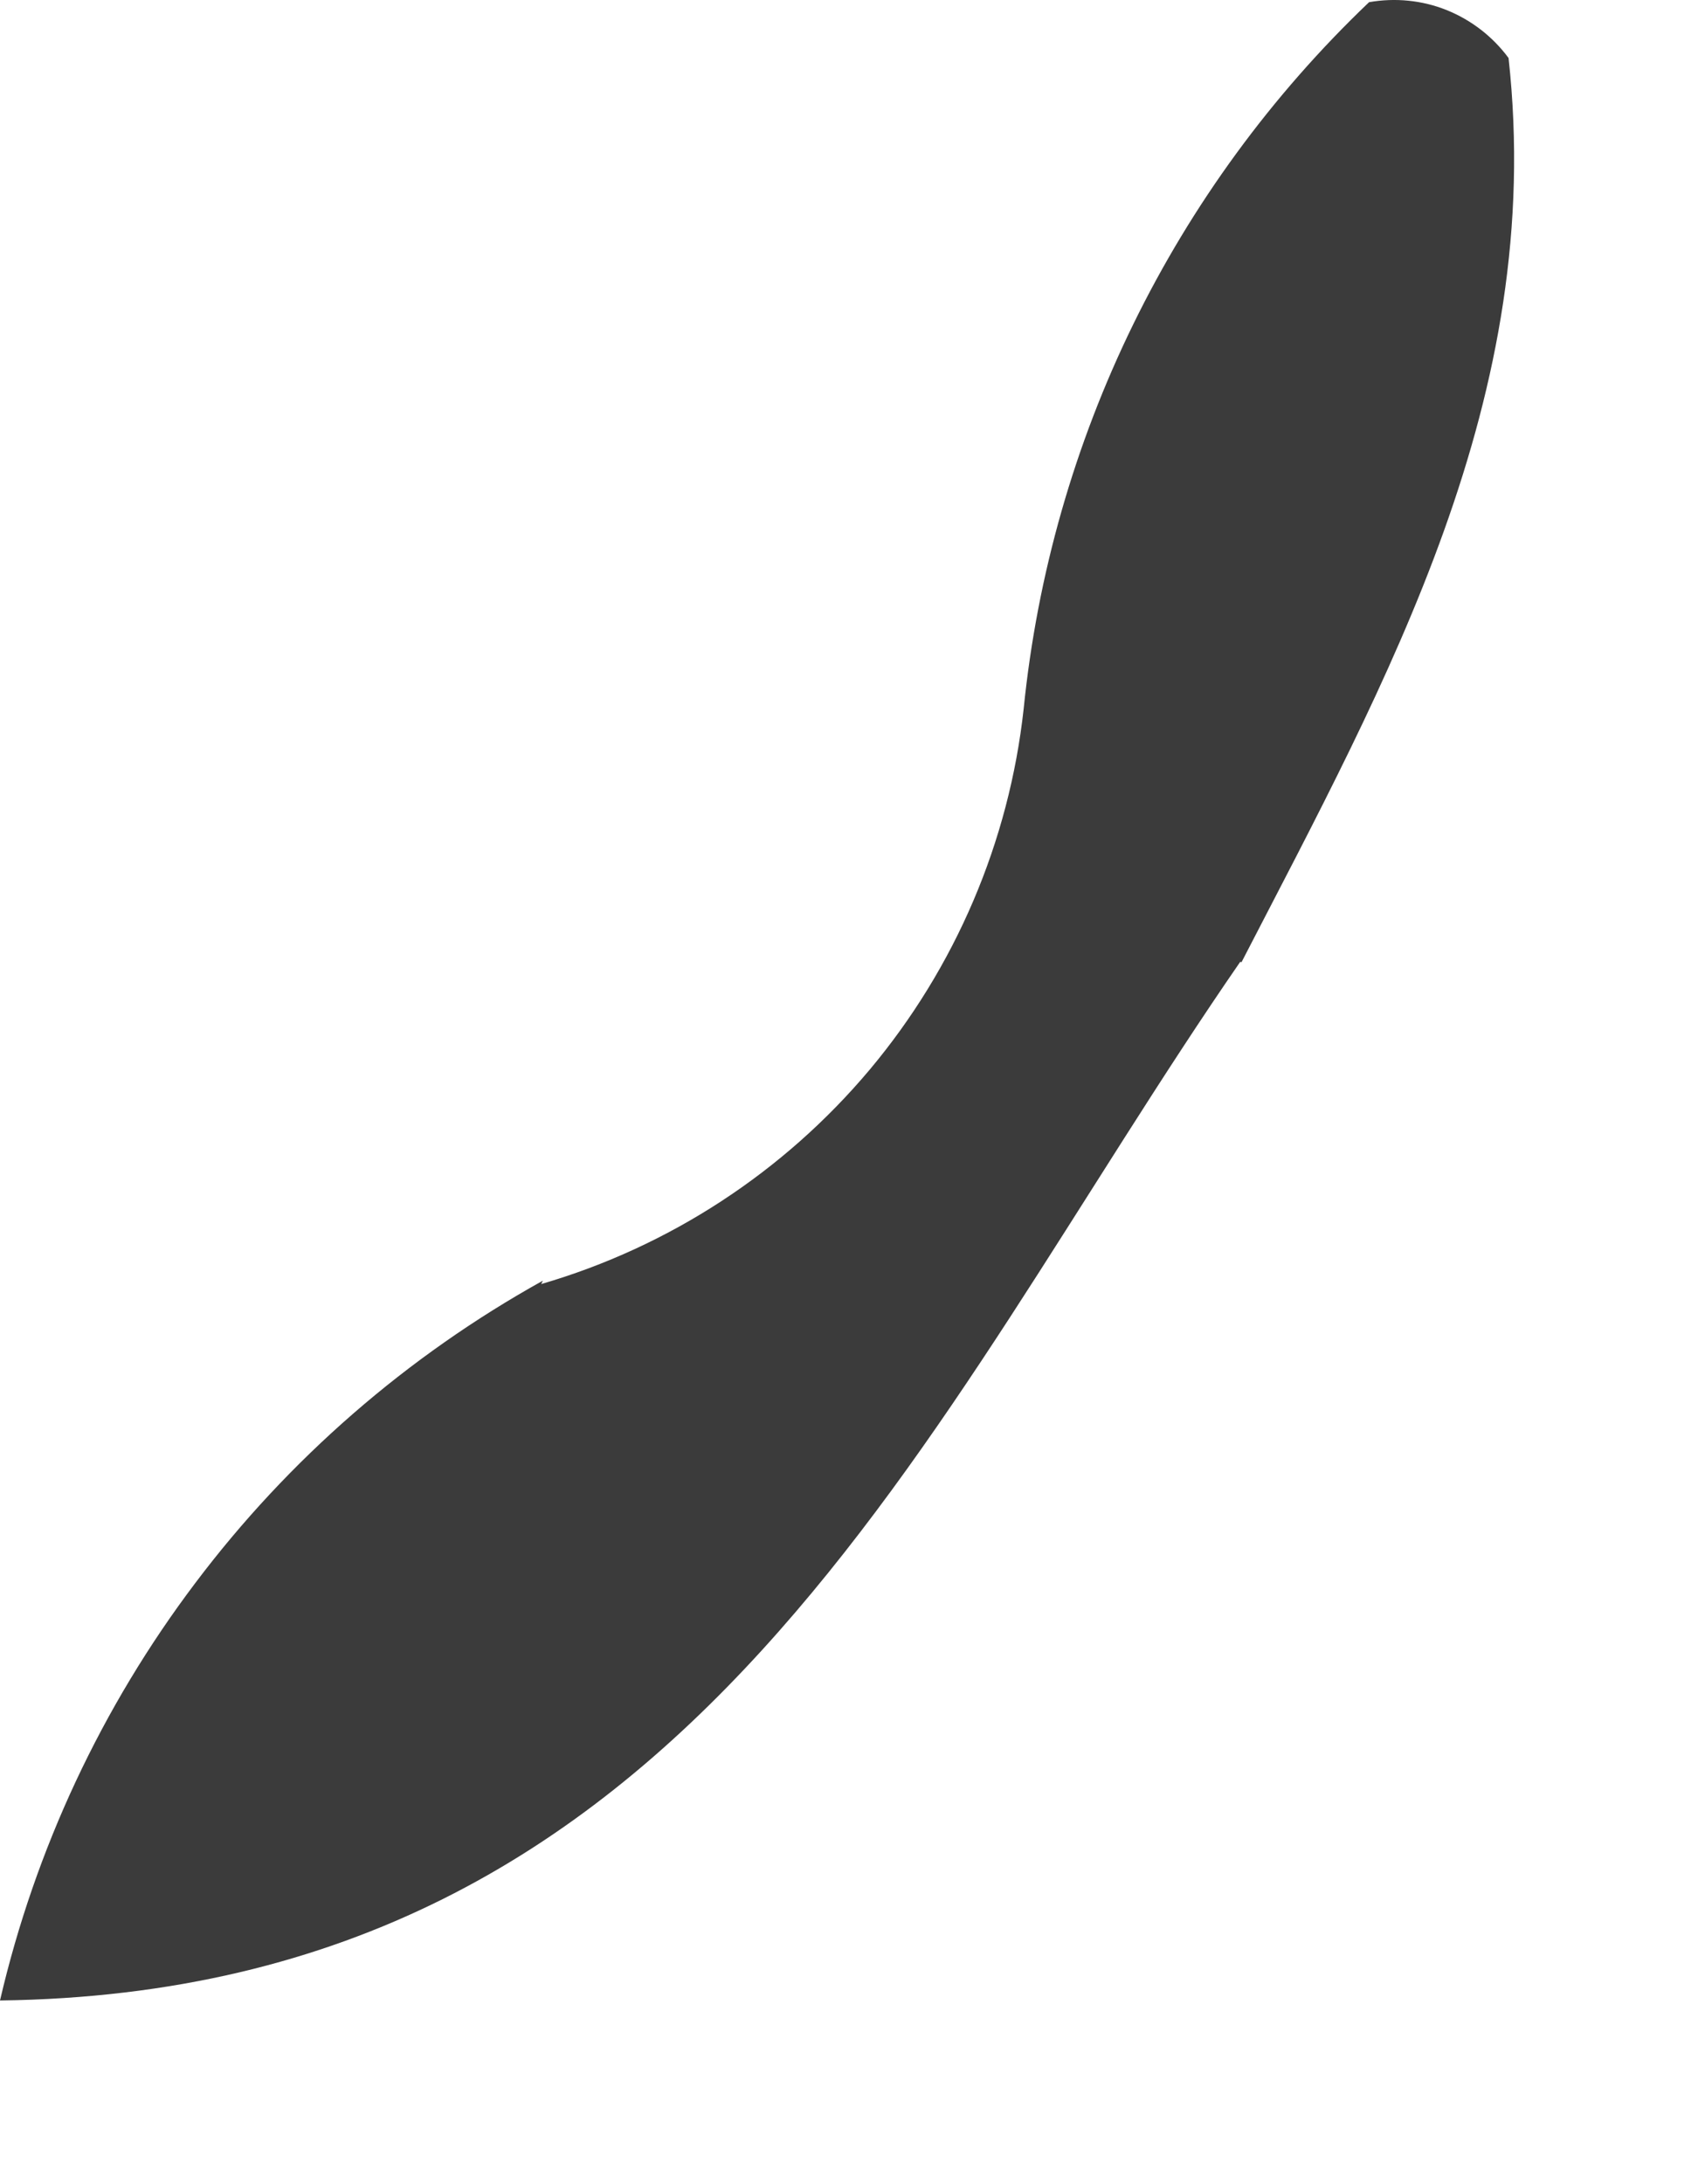 <?xml version="1.0" encoding="utf-8"?>
<svg xmlns="http://www.w3.org/2000/svg" fill="none" height="100%" overflow="visible" preserveAspectRatio="none" style="display: block;" viewBox="0 0 7 9" width="100%">
<path d="M5.113 3.963C3.802 5.861 2.866 8.207 0 8.243C0.145 7.62 0.419 7.034 0.805 6.523C1.19 6.012 1.678 5.588 2.238 5.277L2.231 5.291C2.76 5.137 3.231 4.829 3.585 4.408C3.939 3.986 4.16 3.468 4.22 2.921C4.332 1.811 4.837 0.778 5.644 0.009C5.752 -0.01 5.863 0.001 5.965 0.042C6.066 0.083 6.154 0.151 6.219 0.239C6.373 1.635 5.722 2.796 5.118 3.965L5.113 3.963Z" fill="#3B3B3B" id="Path 623"/>
</svg>